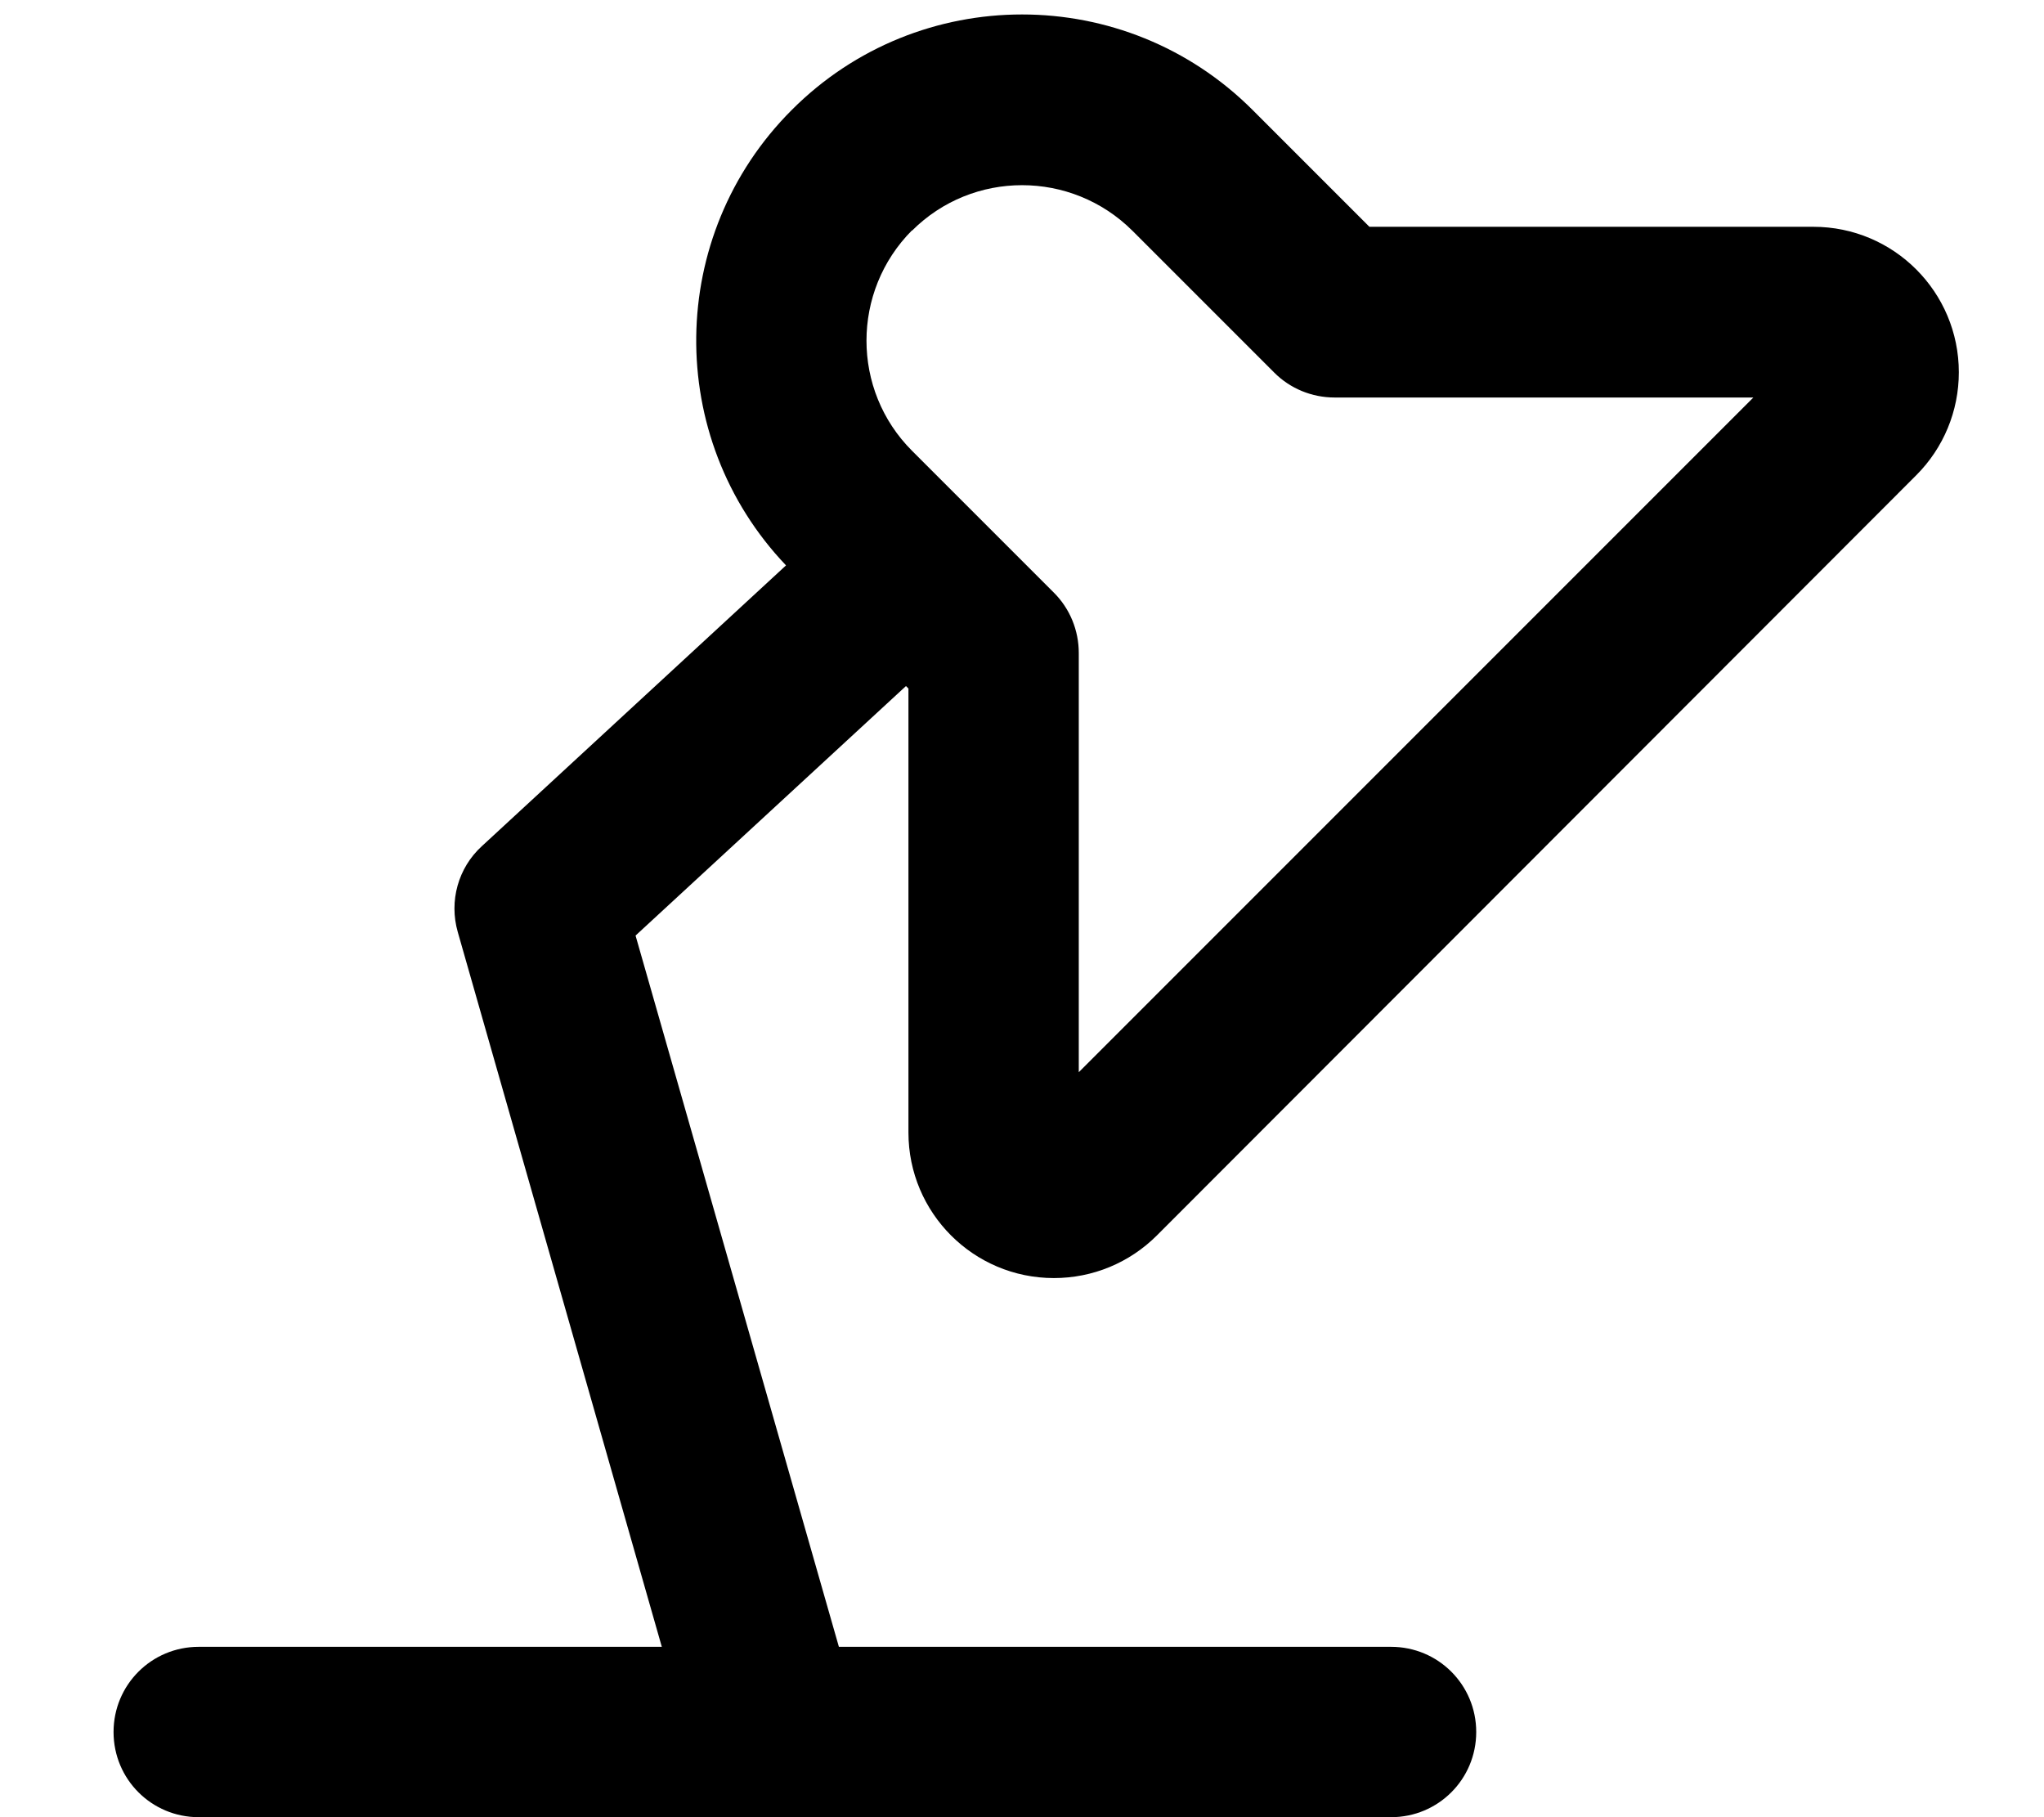 <svg xmlns="http://www.w3.org/2000/svg" viewBox="0 0 576 512"><!--! Font Awesome Pro 7.0.0 by @fontawesome - https://fontawesome.com License - https://fontawesome.com/license (Commercial License) Copyright 2025 Fonticons, Inc. --><path fill="currentColor" d="M353 31c-35.9-35.9-94.1-35.9-129.9 0-35.3 35.3-35.9 92.3-1.6 128.3l-85.7 79.1c-6.7 6.1-9.3 15.5-6.8 24.2L186.5 464 56 464c-13.3 0-24 10.7-24 24s10.7 24 24 24l336 0c13.3 0 24-10.7 24-24s-10.7-24-24-24l-155.6 0-57.3-200.4 76.2-70.3 .7 .7 0 125.1c0 22.6 18.3 41 41 41 10.9 0 21.3-4.3 29-12L540 133.9c7.7-7.7 12-18.1 12-29 0-22.6-18.3-41-41-41l-125.1 0-33-33zM257 65c17.1-17.1 44.9-17.1 62.1 0l40 40c4.5 4.5 10.6 7 17 7L494.1 112 304 302.1 304 184c0-6.4-2.5-12.5-7-17l-40-40c-17.1-17.1-17.1-44.9 0-62.1z"/></svg>